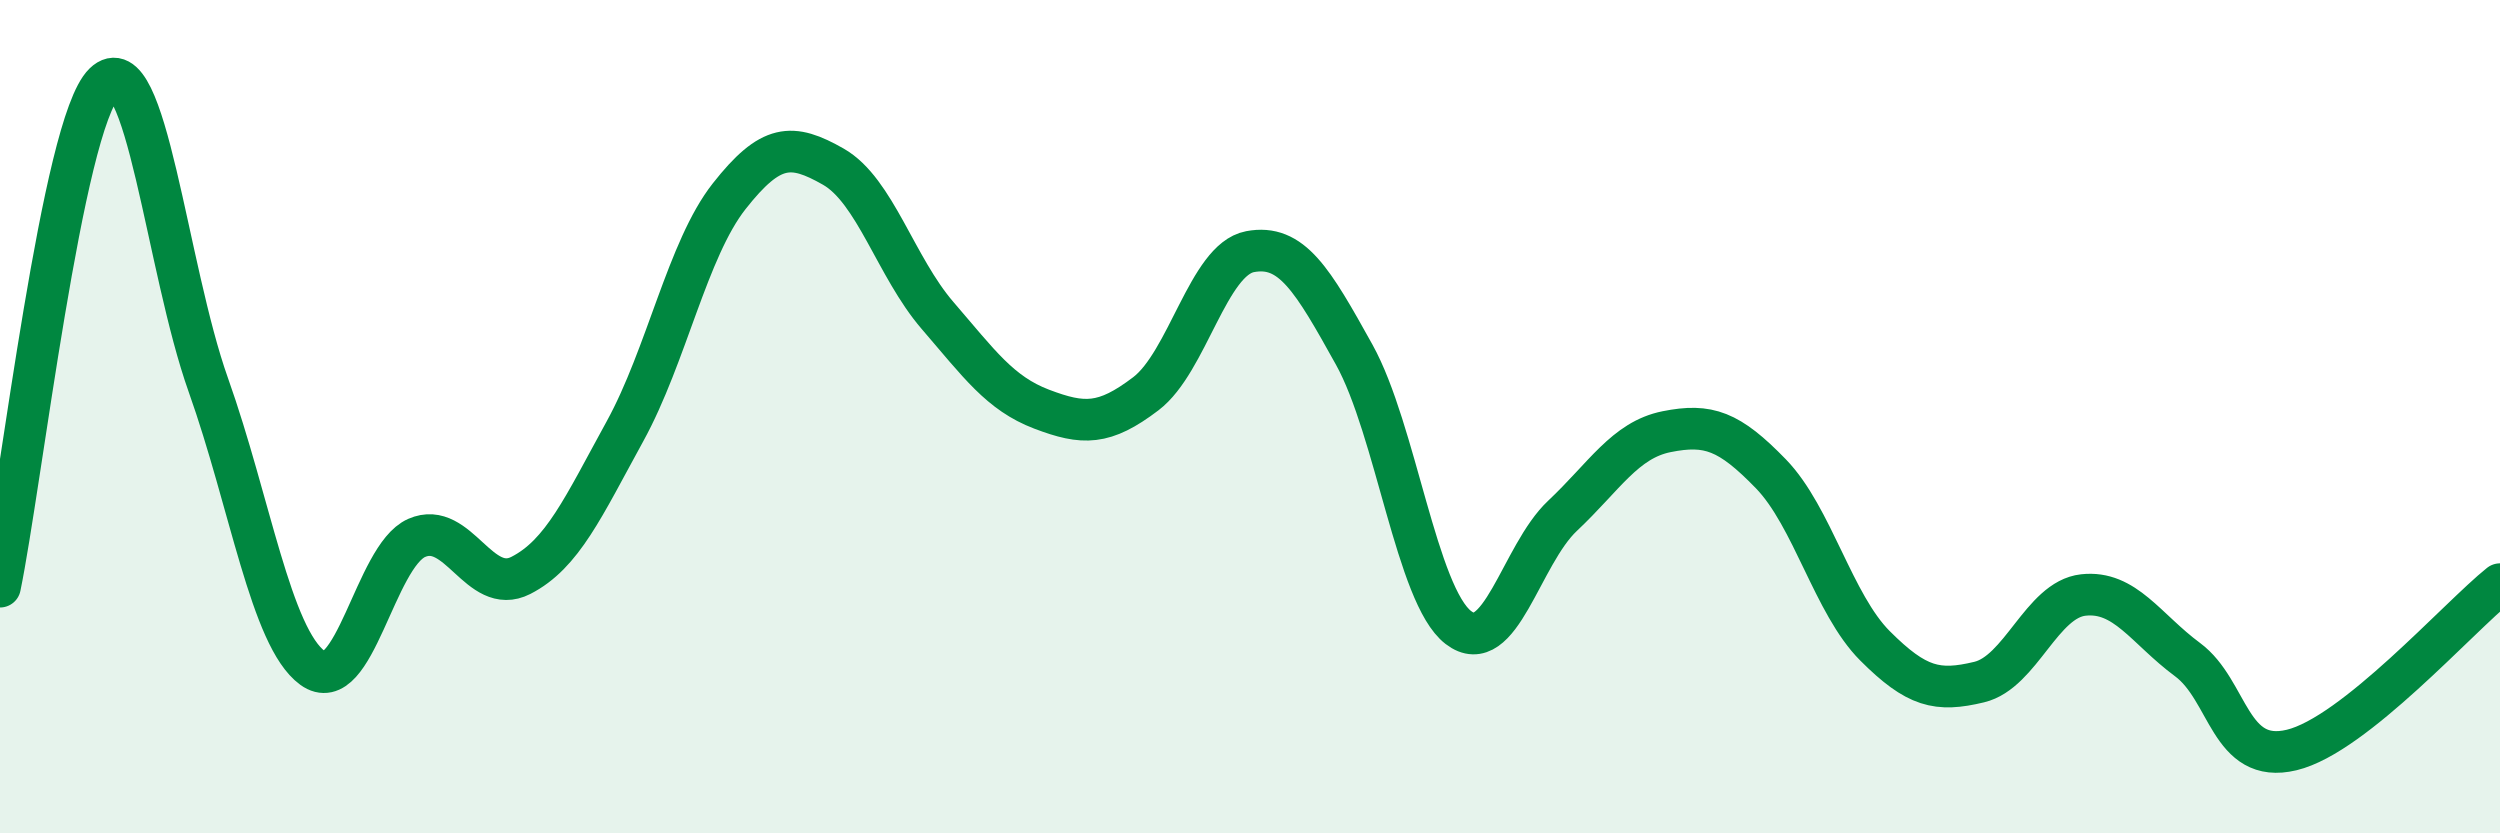 
    <svg width="60" height="20" viewBox="0 0 60 20" xmlns="http://www.w3.org/2000/svg">
      <path
        d="M 0,14.08 C 0.5,11.66 1.5,2.97 2.5,2 C 3.5,1.03 4,6.43 5,9.24 C 6,12.05 6.5,15.3 7.5,16.03 C 8.5,16.76 9,13.35 10,12.91 C 11,12.47 11.5,14.32 12.5,13.81 C 13.5,13.3 14,12.17 15,10.35 C 16,8.53 16.5,5.98 17.5,4.71 C 18.5,3.44 19,3.43 20,4 C 21,4.57 21.5,6.41 22.5,7.57 C 23.5,8.73 24,9.44 25,9.82 C 26,10.2 26.5,10.21 27.5,9.45 C 28.5,8.69 29,6.23 30,6.04 C 31,5.85 31.5,6.71 32.5,8.51 C 33.5,10.31 34,14.29 35,15.06 C 36,15.83 36.5,13.32 37.5,12.38 C 38.5,11.44 39,10.56 40,10.36 C 41,10.16 41.5,10.34 42.5,11.37 C 43.5,12.4 44,14.5 45,15.5 C 46,16.5 46.5,16.61 47.5,16.37 C 48.5,16.13 49,14.39 50,14.28 C 51,14.17 51.5,15.09 52.5,15.83 C 53.5,16.57 53.5,18.36 55,18 C 56.5,17.64 59,14.82 60,14.02L60 20L0 20Z"
        fill="#008740"
        opacity="0.1"
        stroke-linecap="round"
        stroke-linejoin="round"
      />
      <path
        d="M 0,14.08 C 0.5,11.66 1.5,2.97 2.5,2 C 3.5,1.03 4,6.43 5,9.24 C 6,12.05 6.5,15.3 7.5,16.03 C 8.5,16.76 9,13.35 10,12.91 C 11,12.47 11.5,14.32 12.5,13.81 C 13.5,13.3 14,12.17 15,10.35 C 16,8.53 16.5,5.98 17.5,4.71 C 18.5,3.44 19,3.43 20,4 C 21,4.57 21.5,6.41 22.5,7.57 C 23.5,8.73 24,9.44 25,9.82 C 26,10.2 26.5,10.21 27.5,9.45 C 28.5,8.69 29,6.23 30,6.04 C 31,5.85 31.5,6.71 32.5,8.51 C 33.5,10.31 34,14.29 35,15.06 C 36,15.83 36.5,13.32 37.5,12.38 C 38.5,11.44 39,10.56 40,10.36 C 41,10.16 41.5,10.34 42.5,11.37 C 43.5,12.4 44,14.5 45,15.5 C 46,16.5 46.5,16.61 47.5,16.37 C 48.5,16.13 49,14.39 50,14.28 C 51,14.17 51.5,15.09 52.5,15.83 C 53.5,16.57 53.5,18.36 55,18 C 56.5,17.64 59,14.82 60,14.02"
        stroke="#008740"
        stroke-width="1"
        fill="none"
        stroke-linecap="round"
        stroke-linejoin="round"
      />
    </svg>
  